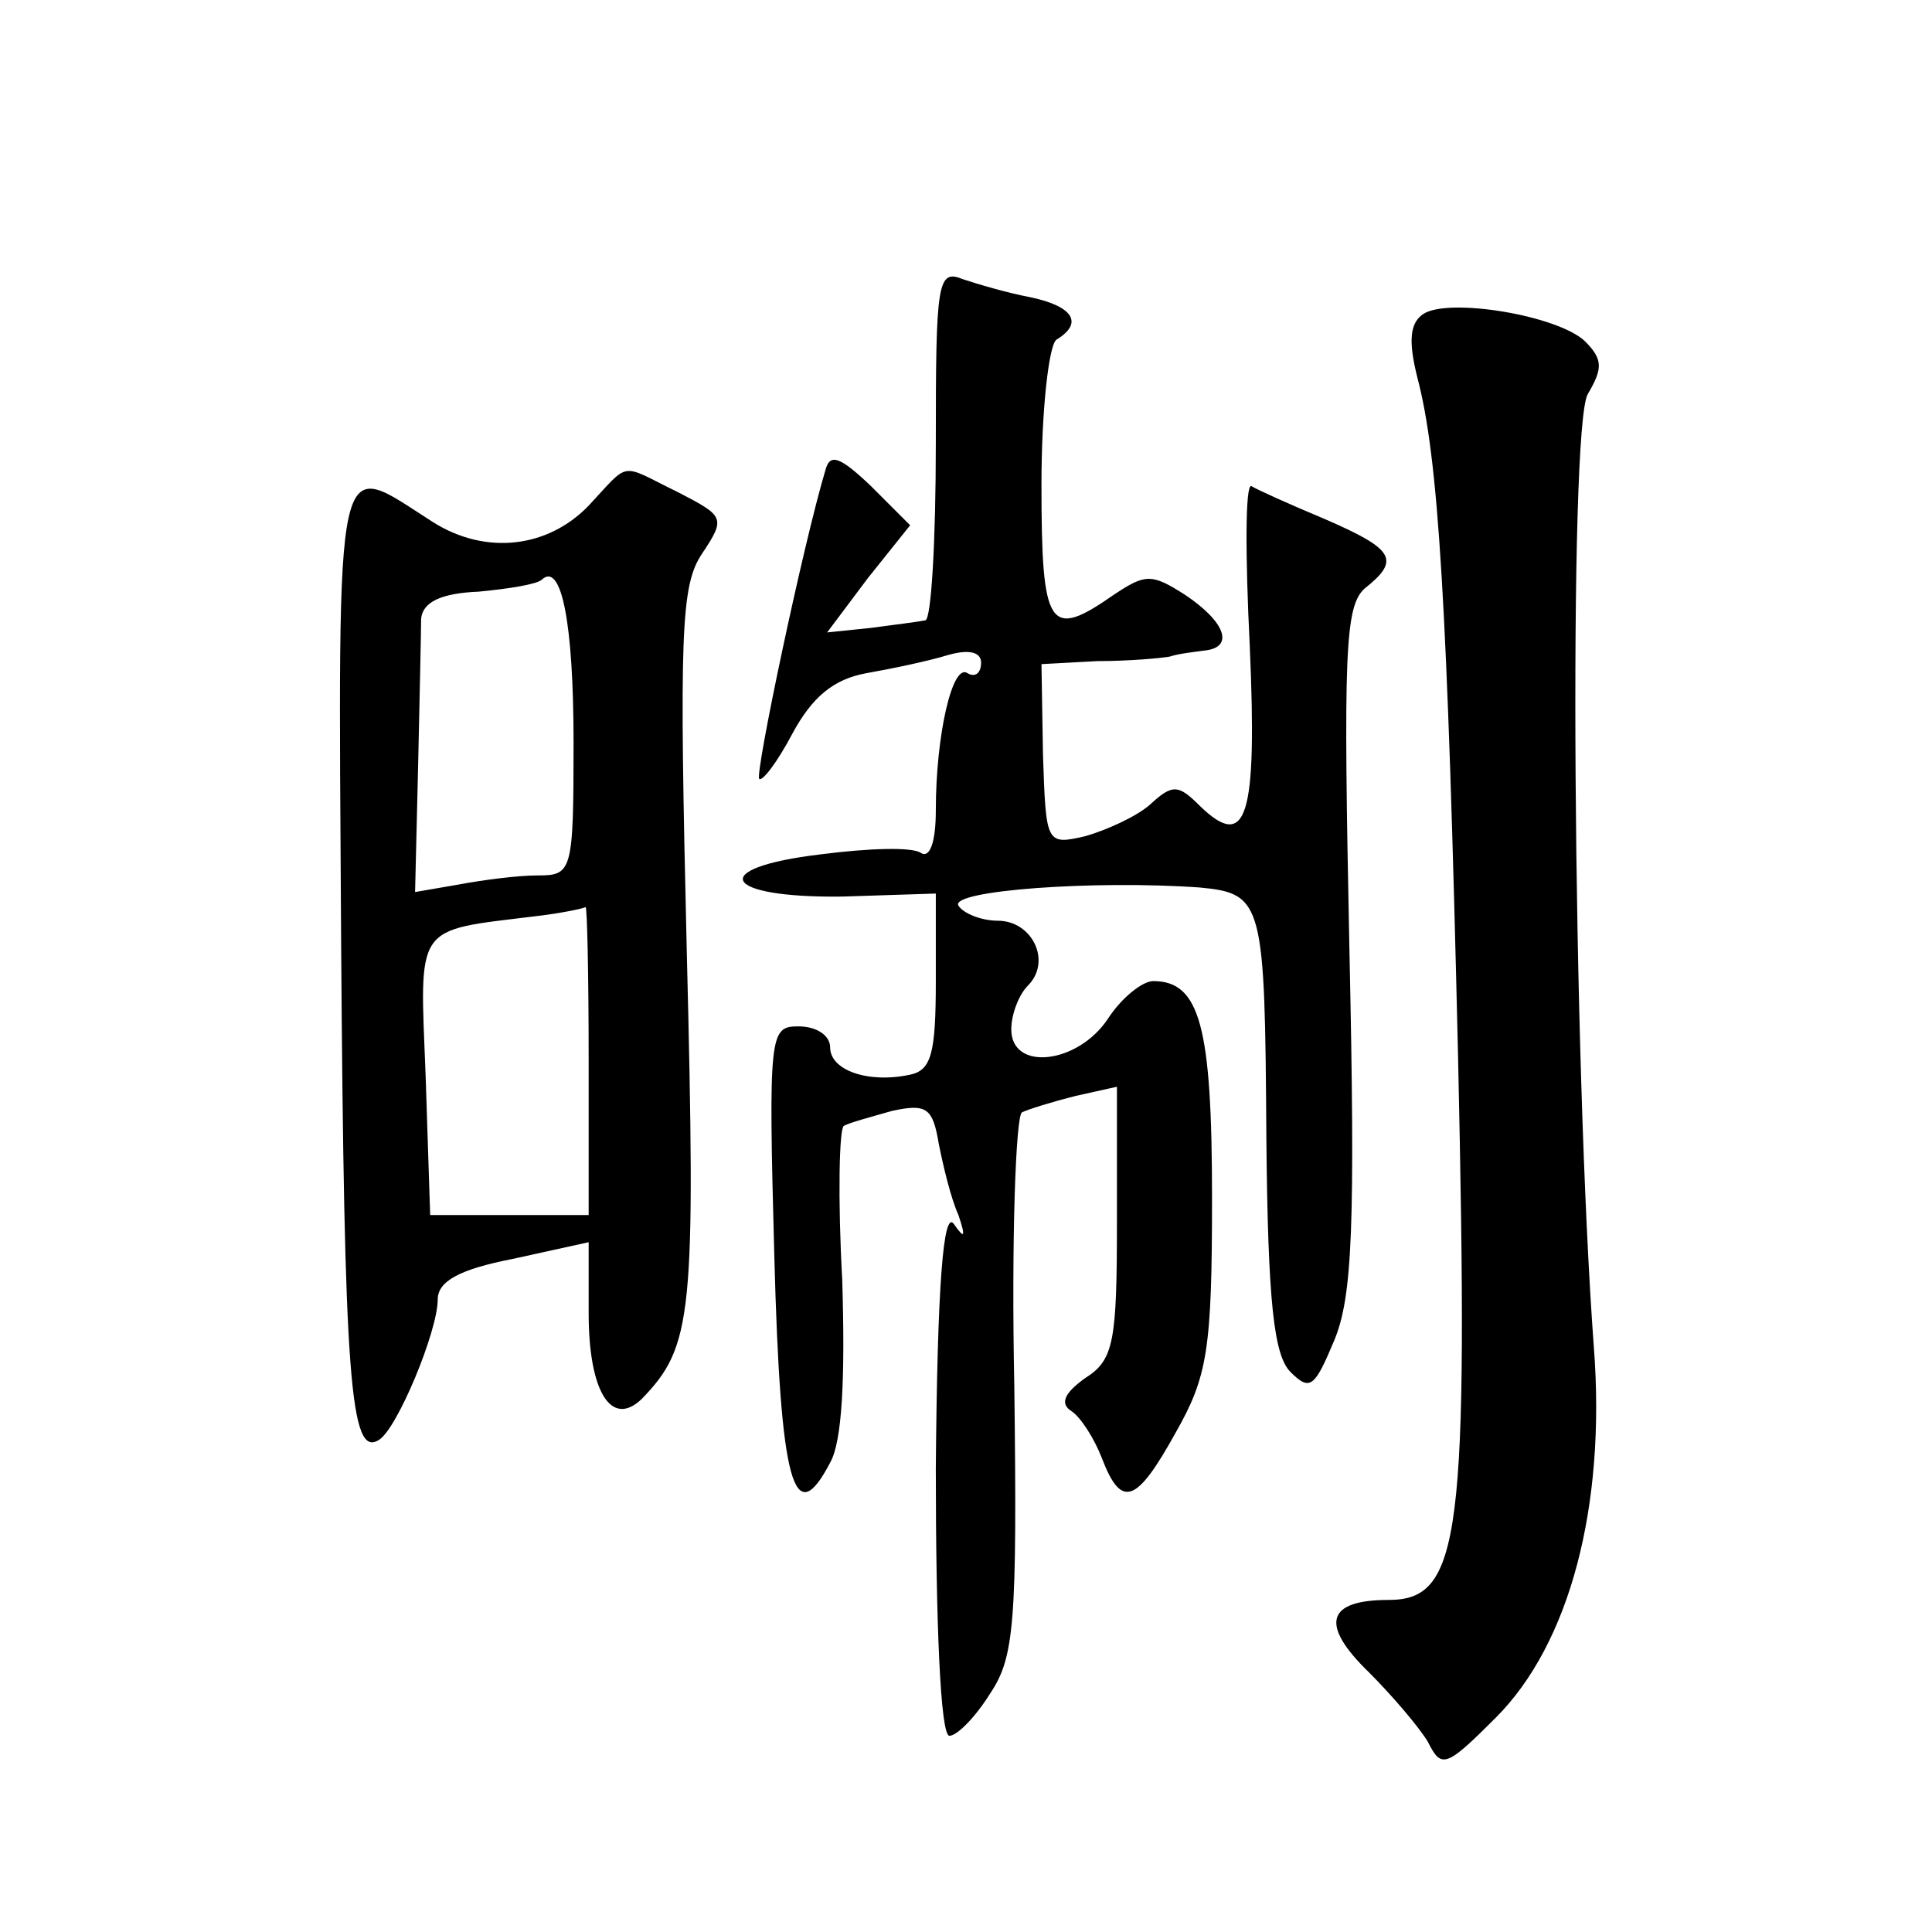 <?xml version="1.0" standalone="no"?>
<!DOCTYPE svg PUBLIC "-//W3C//DTD SVG 20010904//EN"
 "http://www.w3.org/TR/2001/REC-SVG-20010904/DTD/svg10.dtd">
<svg version="1.0" xmlns="http://www.w3.org/2000/svg"
 width="128pt" height="128pt" viewBox="0 0 128 128"
 preserveAspectRatio="xMidYMid meet">
<g transform="translate(0,128) scale(0.1,-0.1)"
fill="#0" stroke="none">
<path d="M620 986 c0 -64 -3 -117 -7 -117 -5 -1 -21 -3 -36 -5 l-29 -3 27 36 28
35 -26 26 c-20 19 -27 22 -30 11 -15 -50 -47 -202 -44 -205 2 -2 12 11 22 30 13
24 27 36 49 40 17 3 41 8 54 12 14 4 22 2 22 -5 0 -7 -4 -10 -9 -7 -10 7 -21 -41
-21 -91 0 -21 -4 -32 -10 -28 -6 4 -35 3 -66 -1 -76 -9 -66 -29 14 -28 l62 2 0
-58 c0 -48 -3 -59 -17 -62 -28 -6 -53 3 -53 18 0 8 -9 14 -21 14 -19 0 -20 -4 -16
-152 4 -152 13 -183 37 -137 8 14 10 56 8 121 -3 54 -2 100 1 102 3 2 18 6 32 10
23 5 27 2 31 -22 3 -15 8 -36 13 -47 5 -15 4 -16 -3 -6 -7 10 -11 -40 -12 -162
0 -101 3 -177 9 -177 5 0 17 12 27 28 16 24 18 46 16 204 -2 97 1 178 5 181 4 2
20 7 36 11 l27 6 0 -89 c0 -80 -2 -92 -21 -104 -14 -10 -17 -17 -9 -22 6 -4 15
-18 20 -31 13 -34 23 -30 49 17 21 37 24 55 24 155 0 114 -8 144 -39 144 -7 0 -21
-11 -30 -25 -20 -30 -64 -35 -64 -7 0 10 5 23 11 29 16 16 3 43 -20 43 -11 0 -23
5 -26 10 -6 10 90 17 160 12 42 -4 43 -10 44 -166 1 -109 5 -144 16 -155 13 -13
16 -10 29 21 12 29 14 75 10 260 -4 195 -3 226 10 238 24 19 20 26 -26 46 -24 10
-46 20 -49 22 -4 1 -4 -46 -1 -106 5 -114 -2 -136 -33 -106 -14 14 -18 15 -33 1
-9 -8 -29 -17 -43 -21 -26 -6 -26 -5 -28 54 l-1 60 37 2 c21 0 43 2 48 3 6 2 16
3 23 4 20 2 14 19 -13 37 -22 14 -26 14 -47 0 -43 -30 -48 -23 -48 73 0 50 5 93
10 96 18 11 11 22 -17 28 -16 3 -36 9 -45 12 -17 7 -18 -2 -18 -109z M943 1072
c-9 -6 -10 -18 -4 -42 14 -53 20 -149 27 -450 7 -318 2 -360 -46 -360 -41 0 -46
-16 -13 -48 15 -15 33 -36 39 -46 9 -18 12 -17 45 16 49 49 73 140 65 245 -14 188
-17 611 -4 632 10 17 10 23 -2 35 -18 17 -90 29 -107 18z M390 945 c-27 -28 -68
-33 -103 -11 -66 42 -63 59 -61 -277 2 -291 6 -343 25 -331 12 7 39 72 39 93 0
12 14 20 50 27 l50 11 0 -47 c0 -52 15 -76 35 -57 34 35 36 55 30 297 -5 210 -4
242 10 263 16 24 15 25 -16 41 -39 19 -31 21 -59 -9z m-10 -157 c0 -86 -1 -88 -24
-88 -13 0 -36 -3 -52 -6 l-29 -5 2 83 c1 46 2 90 2 98 1 11 13 17 38 18 21 2 39
5 42 8 13 12 21 -29 21 -108z m10 -210 l0 -103 -53 0 -52 0 -3 92 c-4 102 -8 96
73 106 17 2 31 5 33 6 1 0 2 -45 2 -101z"/>
</g>
</svg>

